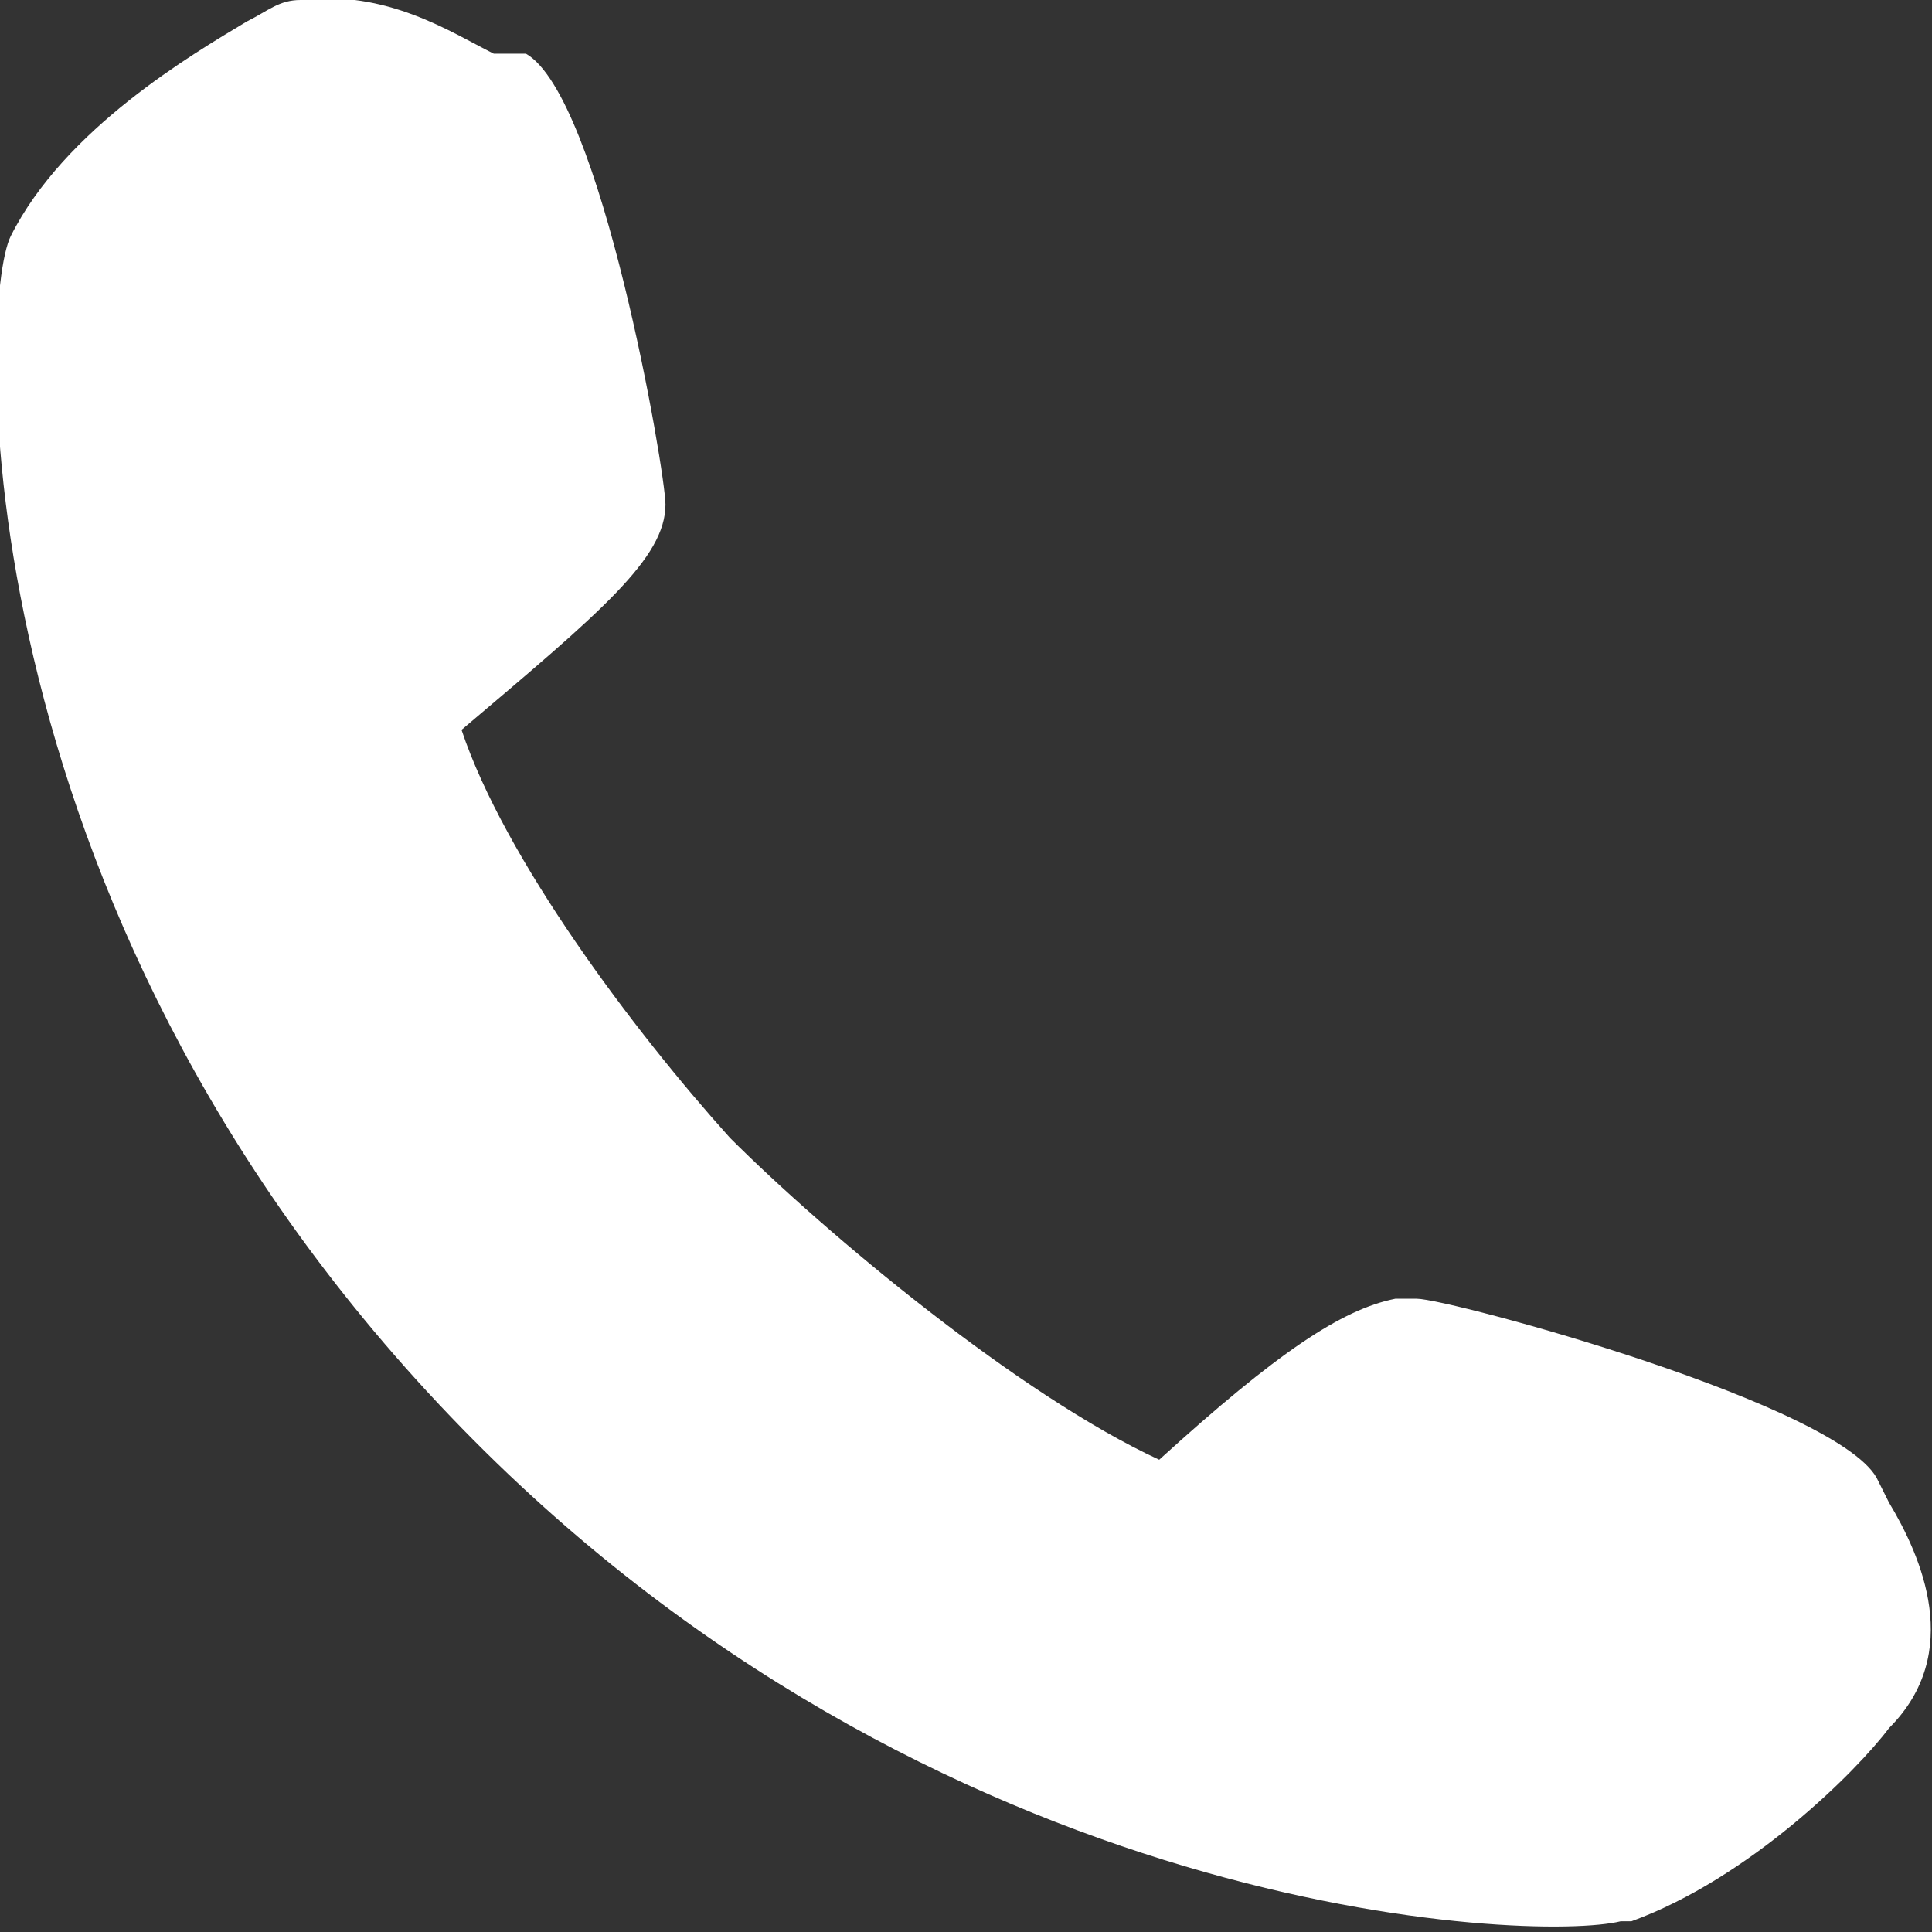 <svg xmlns="http://www.w3.org/2000/svg" viewBox="0 0 18 18" enable-background="new 0 0 18 18"><rect x="0" y="0" width="18" height="18" fill="#333333" stroke="none"/><path fill="#fff" d="M17.6 14l-.1-.2c-.3-.7-4-1.7-4.3-1.7h-.2c-.5.1-1.1.5-2.2 1.5-1.3-.6-3.1-2.1-4-3-.9-1-2.1-2.6-2.5-3.8 1.3-1.1 1.9-1.6 1.9-2.1 0-.3-.6-3.8-1.3-4.2h-.3c-.4-.2-1-.6-1.8-.5-.2 0-.3.1-.5.2-.5.3-1.7 1-2.2 2-.3.6-.5 6.2 4.1 11 4.5 4.7 10.1 4.9 10.9 4.7h.1c1.1-.4 2.1-1.4 2.4-1.8.7-.7.3-1.6 0-2.1z"/></svg>